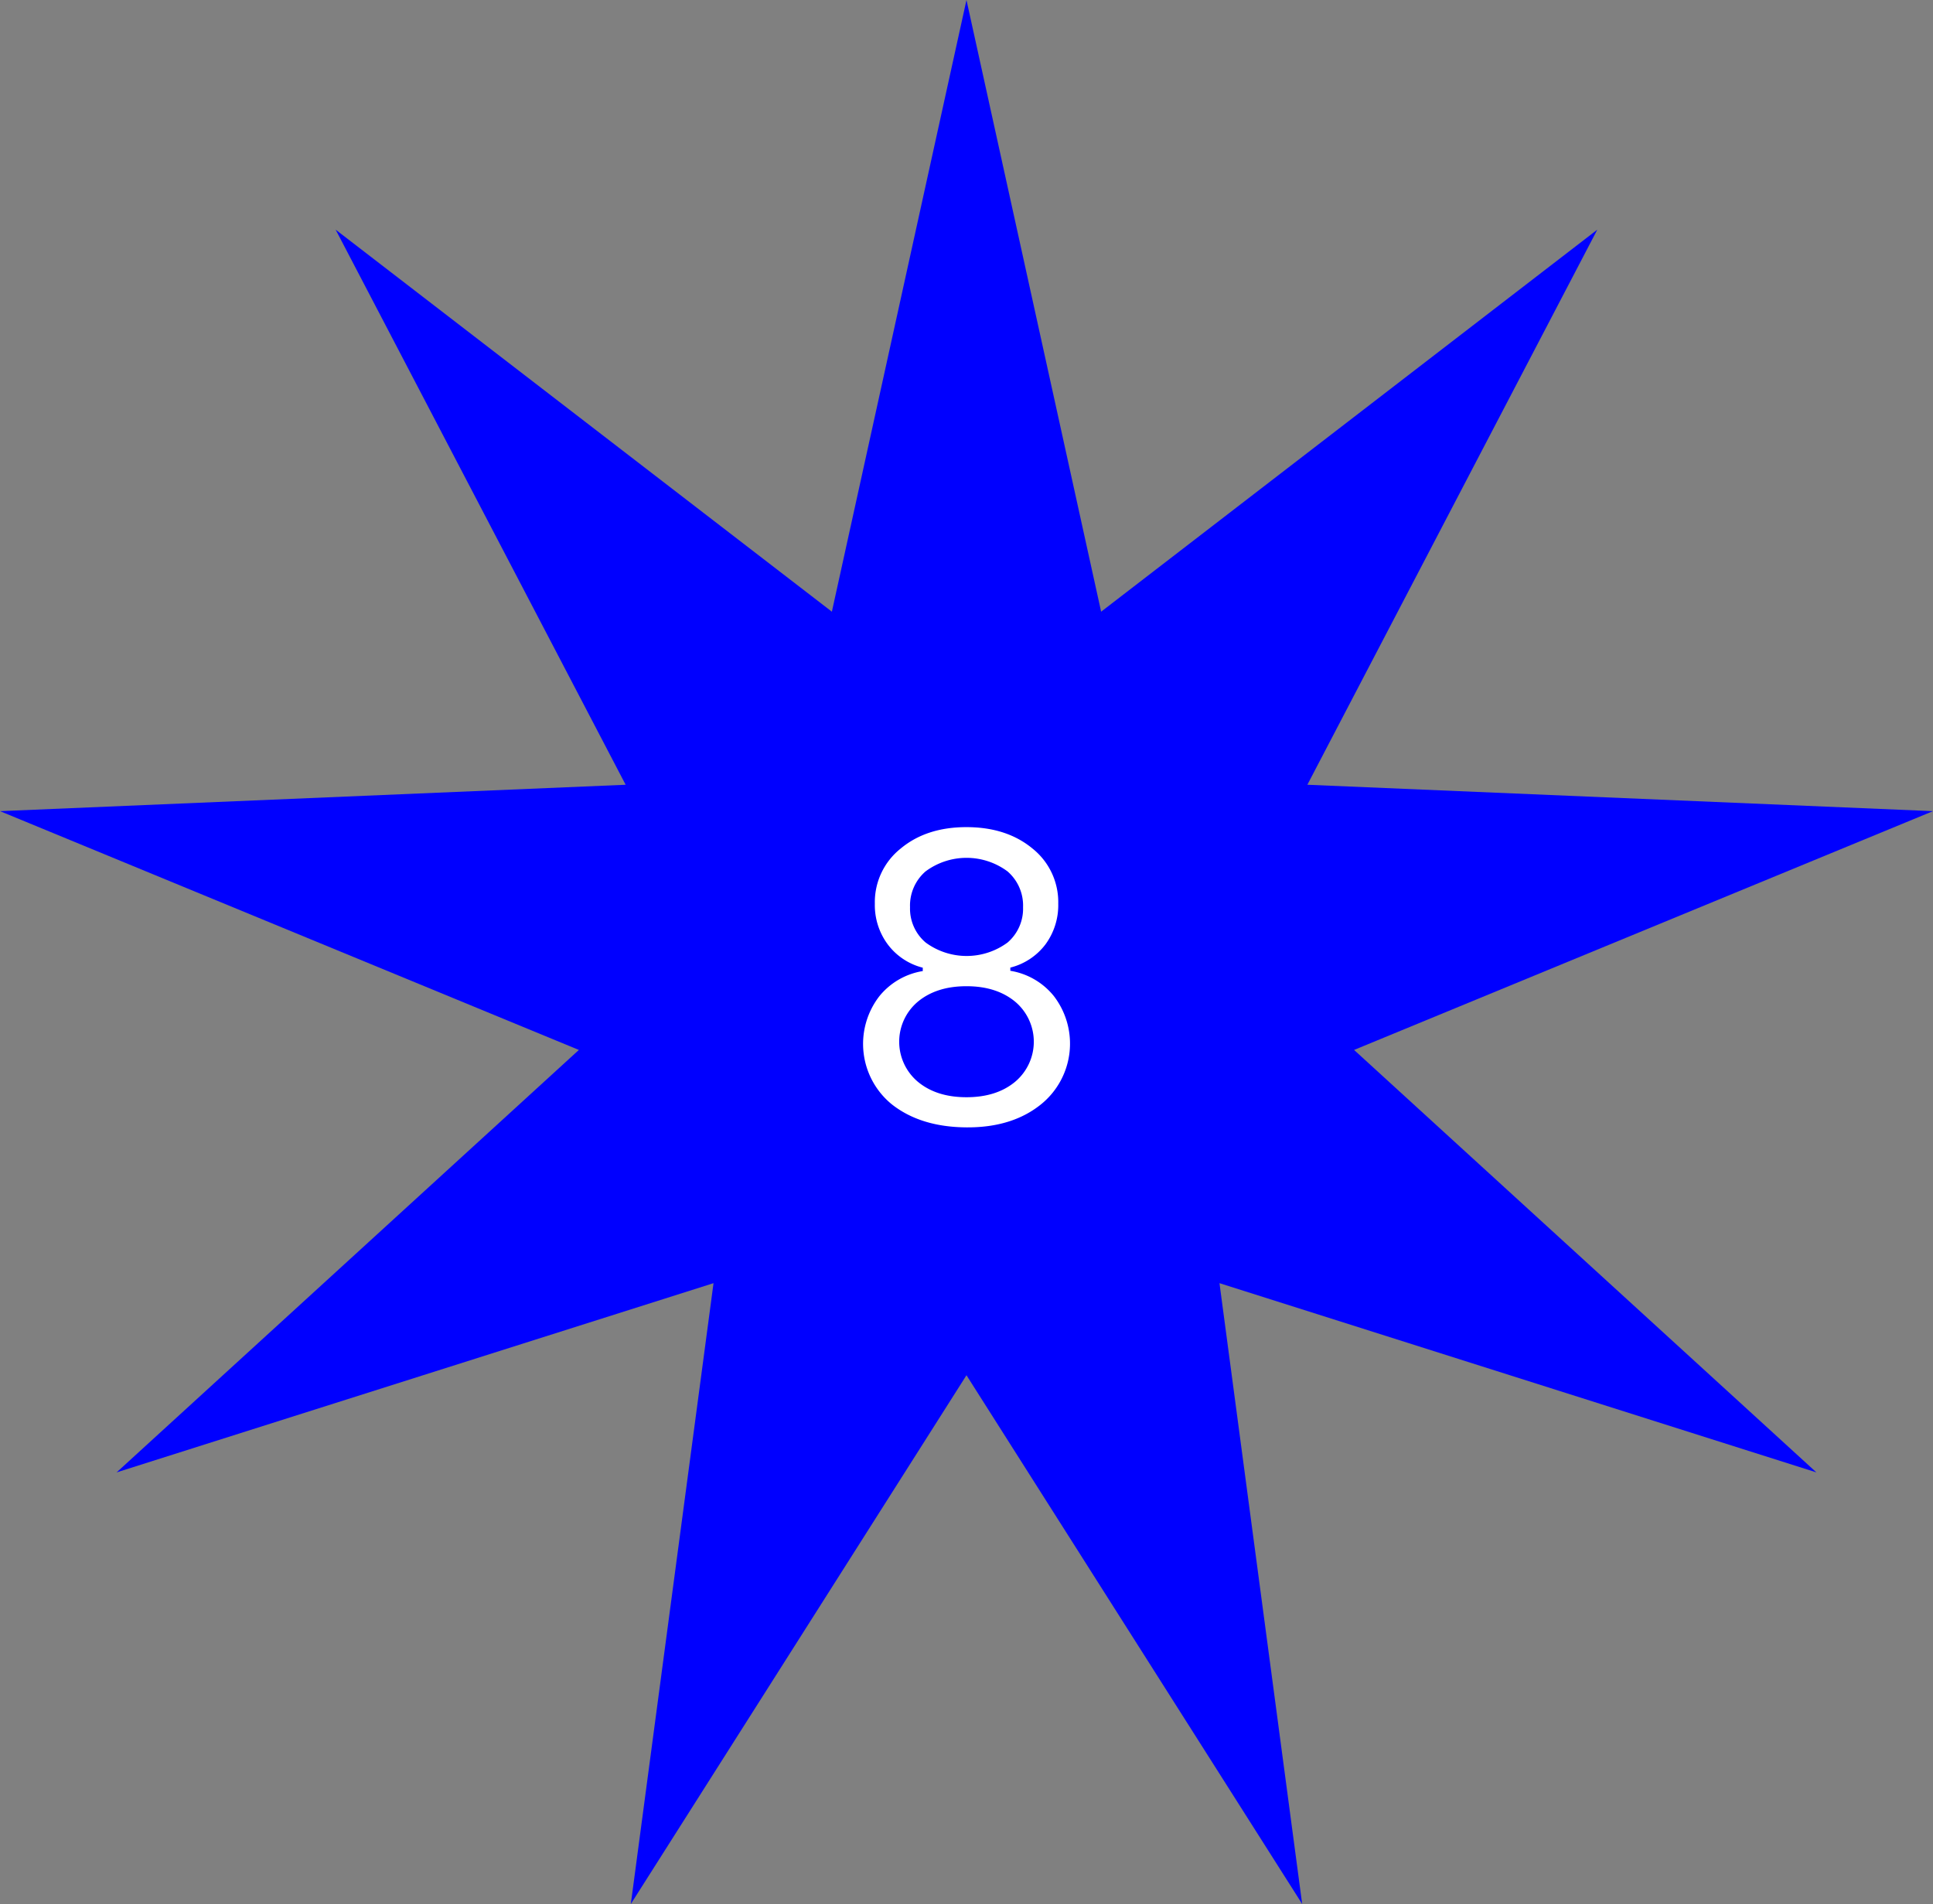 <svg id="Layer_1" data-name="Layer 1" xmlns="http://www.w3.org/2000/svg" viewBox="0 0 417.47 411.12"><rect x="0" y="0" width="417.47" height="411.12" fill="#808080" stroke="none"/><defs><style>.cls-1{fill:blue;}.cls-2{fill:#fff;}</style></defs><title>8</title><polygon class="cls-1" points="208.73 0 237.81 132.08 344.97 49.59 282.35 169.45 417.47 175.15 292.44 226.71 392.29 317.93 263.37 277.07 281.23 411.12 208.73 296.95 136.24 411.12 154.1 277.07 25.18 317.93 125.02 226.71 0 175.15 135.12 169.45 72.49 49.59 179.66 132.08 208.73 0"/><path class="cls-2" d="M550.92,323.54a16.83,16.83,0,0,1-2.73-23.39,15.19,15.19,0,0,1,9.37-5.42V294a13.61,13.61,0,0,1-7.54-5,14.21,14.21,0,0,1-2.81-8.81,14.79,14.79,0,0,1,5.56-11.9q5.57-4.65,14.25-4.64t14.26,4.64a14.8,14.8,0,0,1,5.54,11.9,14.29,14.29,0,0,1-2.77,8.79,13.68,13.68,0,0,1-7.58,5v.69a15.19,15.19,0,0,1,9.37,5.42,16.85,16.85,0,0,1-2.71,23.39q-6.24,5.06-16.11,5T550.92,323.54Zm26.58-4.9a11.29,11.29,0,0,0,0-17.31Q573.46,298,567,298t-10.49,3.33a11.29,11.29,0,0,0,0,17.31c2.69,2.23,6.19,3.33,10.49,3.33S574.81,320.87,577.5,318.64Zm-1.63-30.07a9.63,9.63,0,0,0,3.35-7.63,9.75,9.75,0,0,0-3.35-7.73,14.85,14.85,0,0,0-17.71,0,9.75,9.75,0,0,0-3.35,7.73,9.59,9.59,0,0,0,3.38,7.63,14.92,14.92,0,0,0,17.68,0Z" transform="translate(-358.27 -85.05)"/></svg>